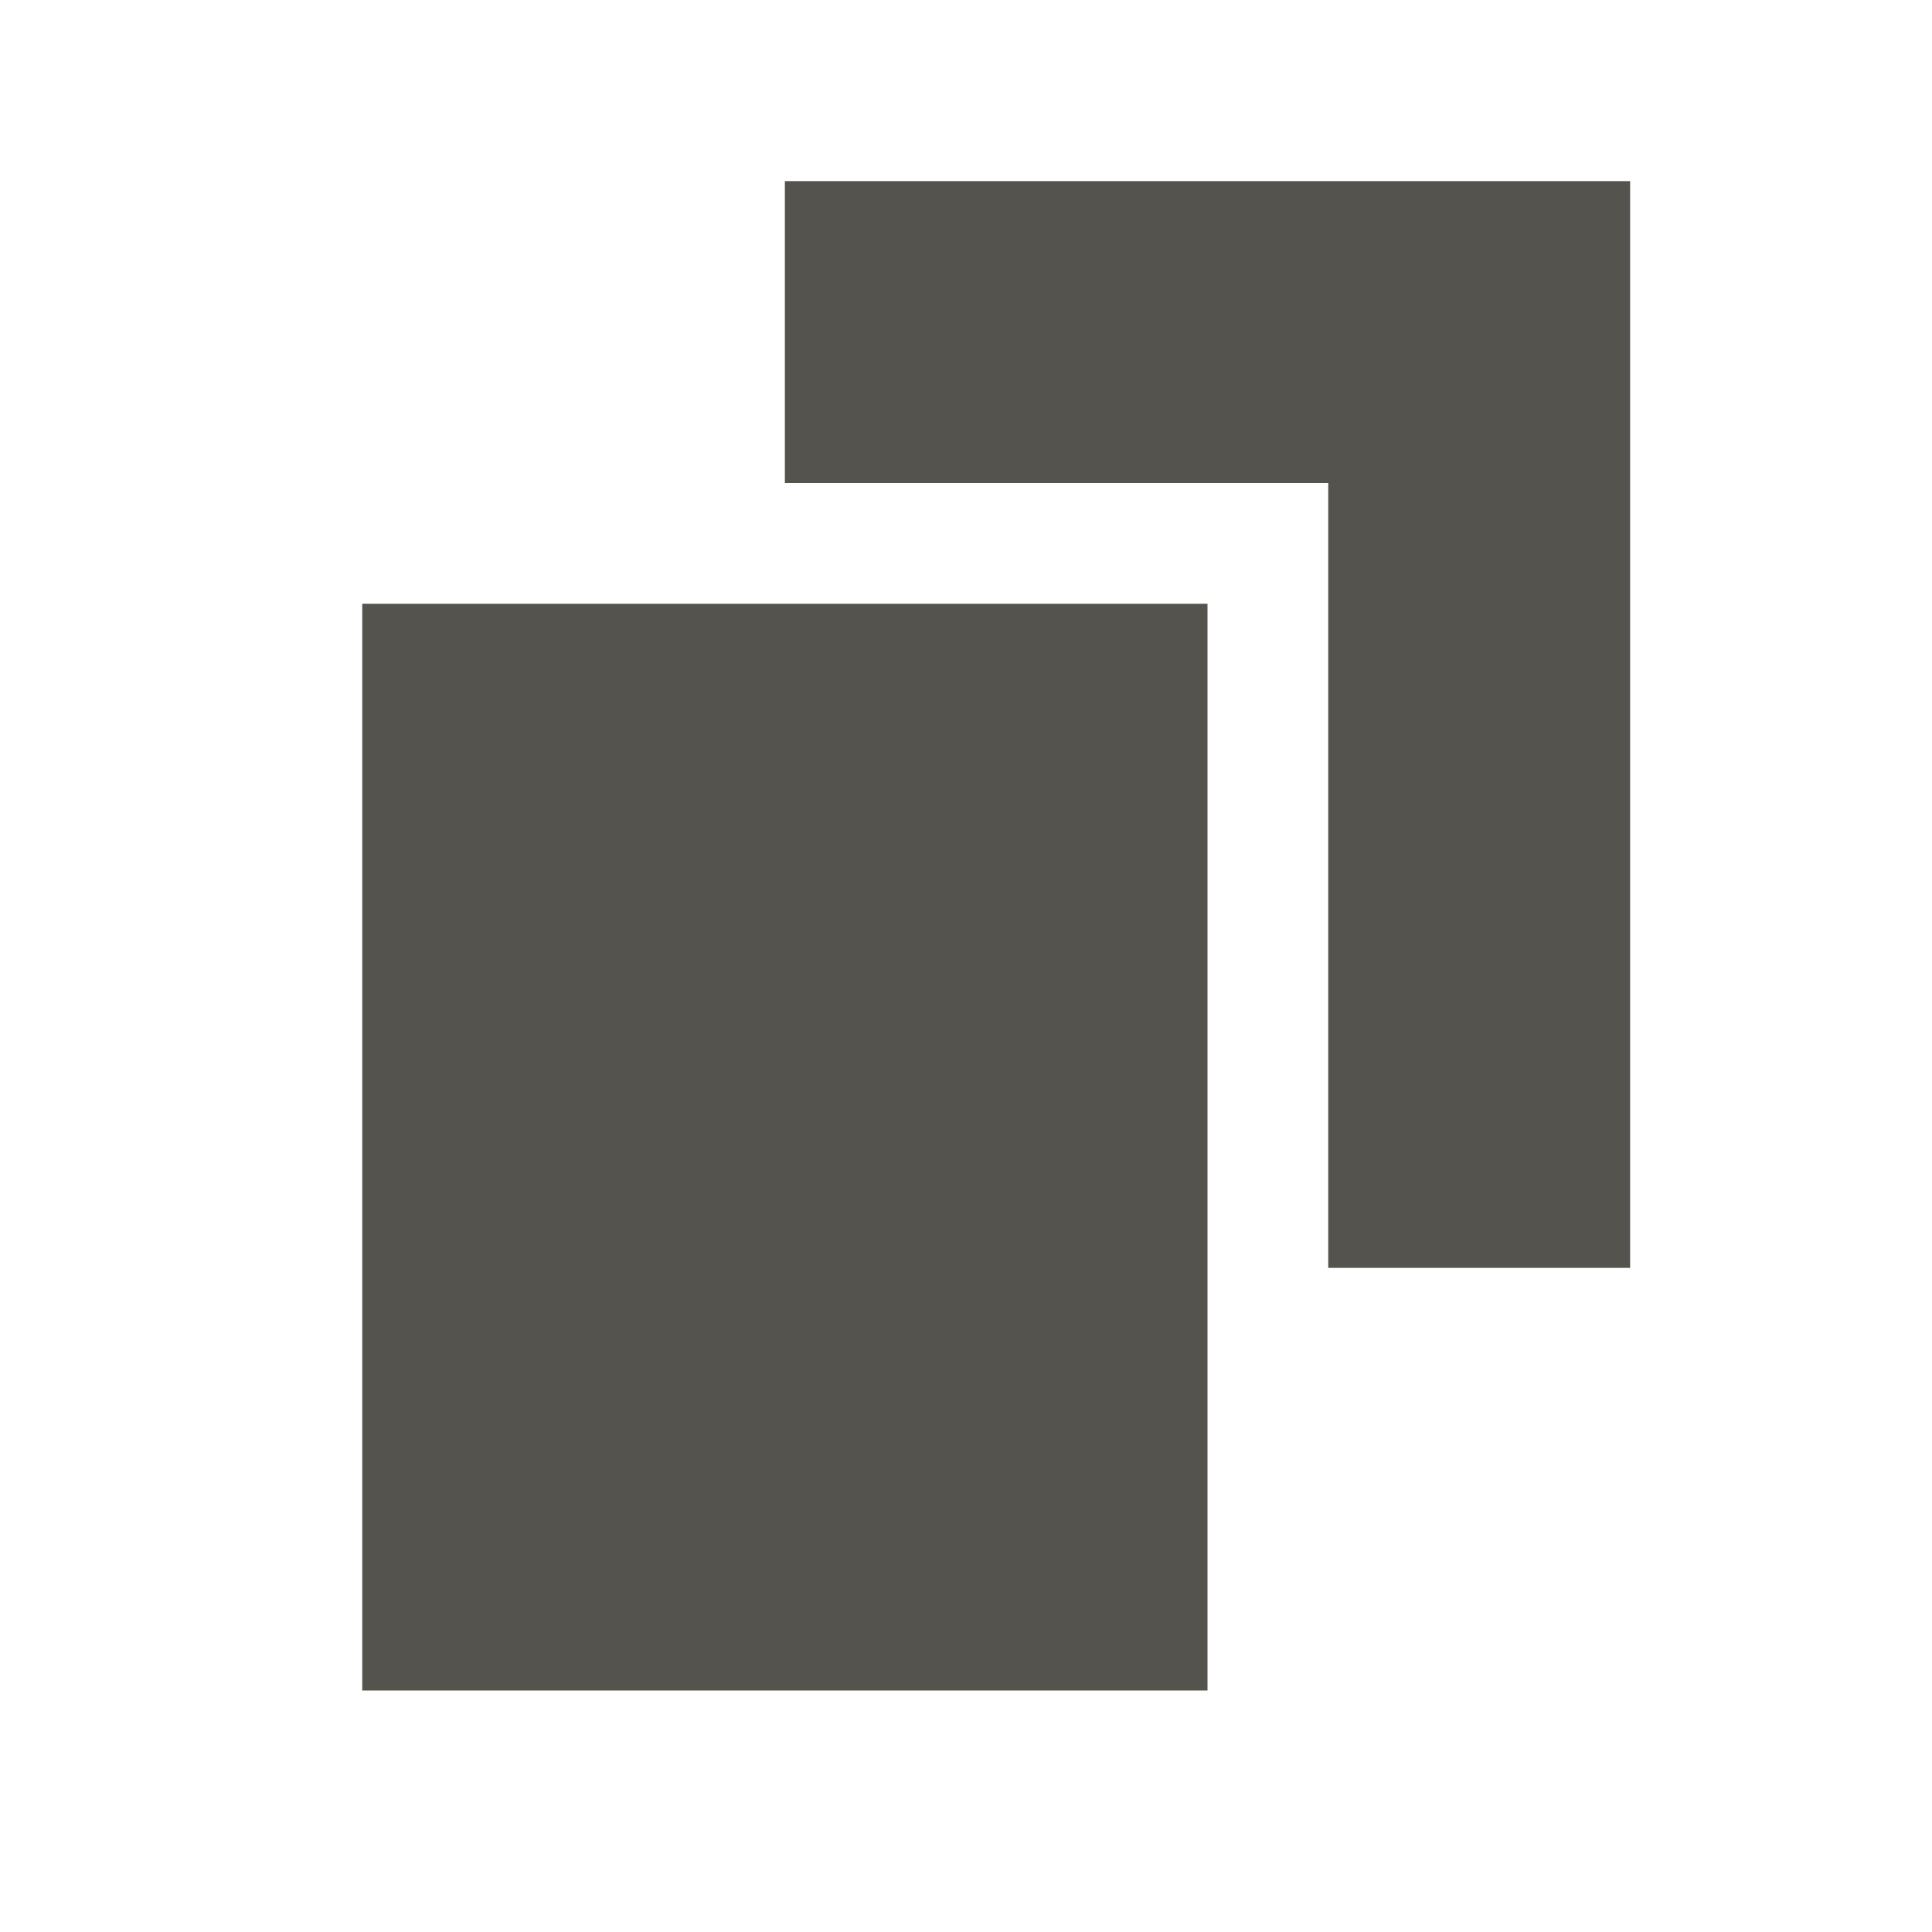 <?xml version="1.0" encoding="utf-8"?>
<svg xmlns="http://www.w3.org/2000/svg" viewBox="0 0 64 64">
  <defs fill="#55534E"/>
  <path d="m12,20h28v36H12V20Zm14-14v10h18v26h10V6h-28Z" fill="#55534E"/>
</svg>